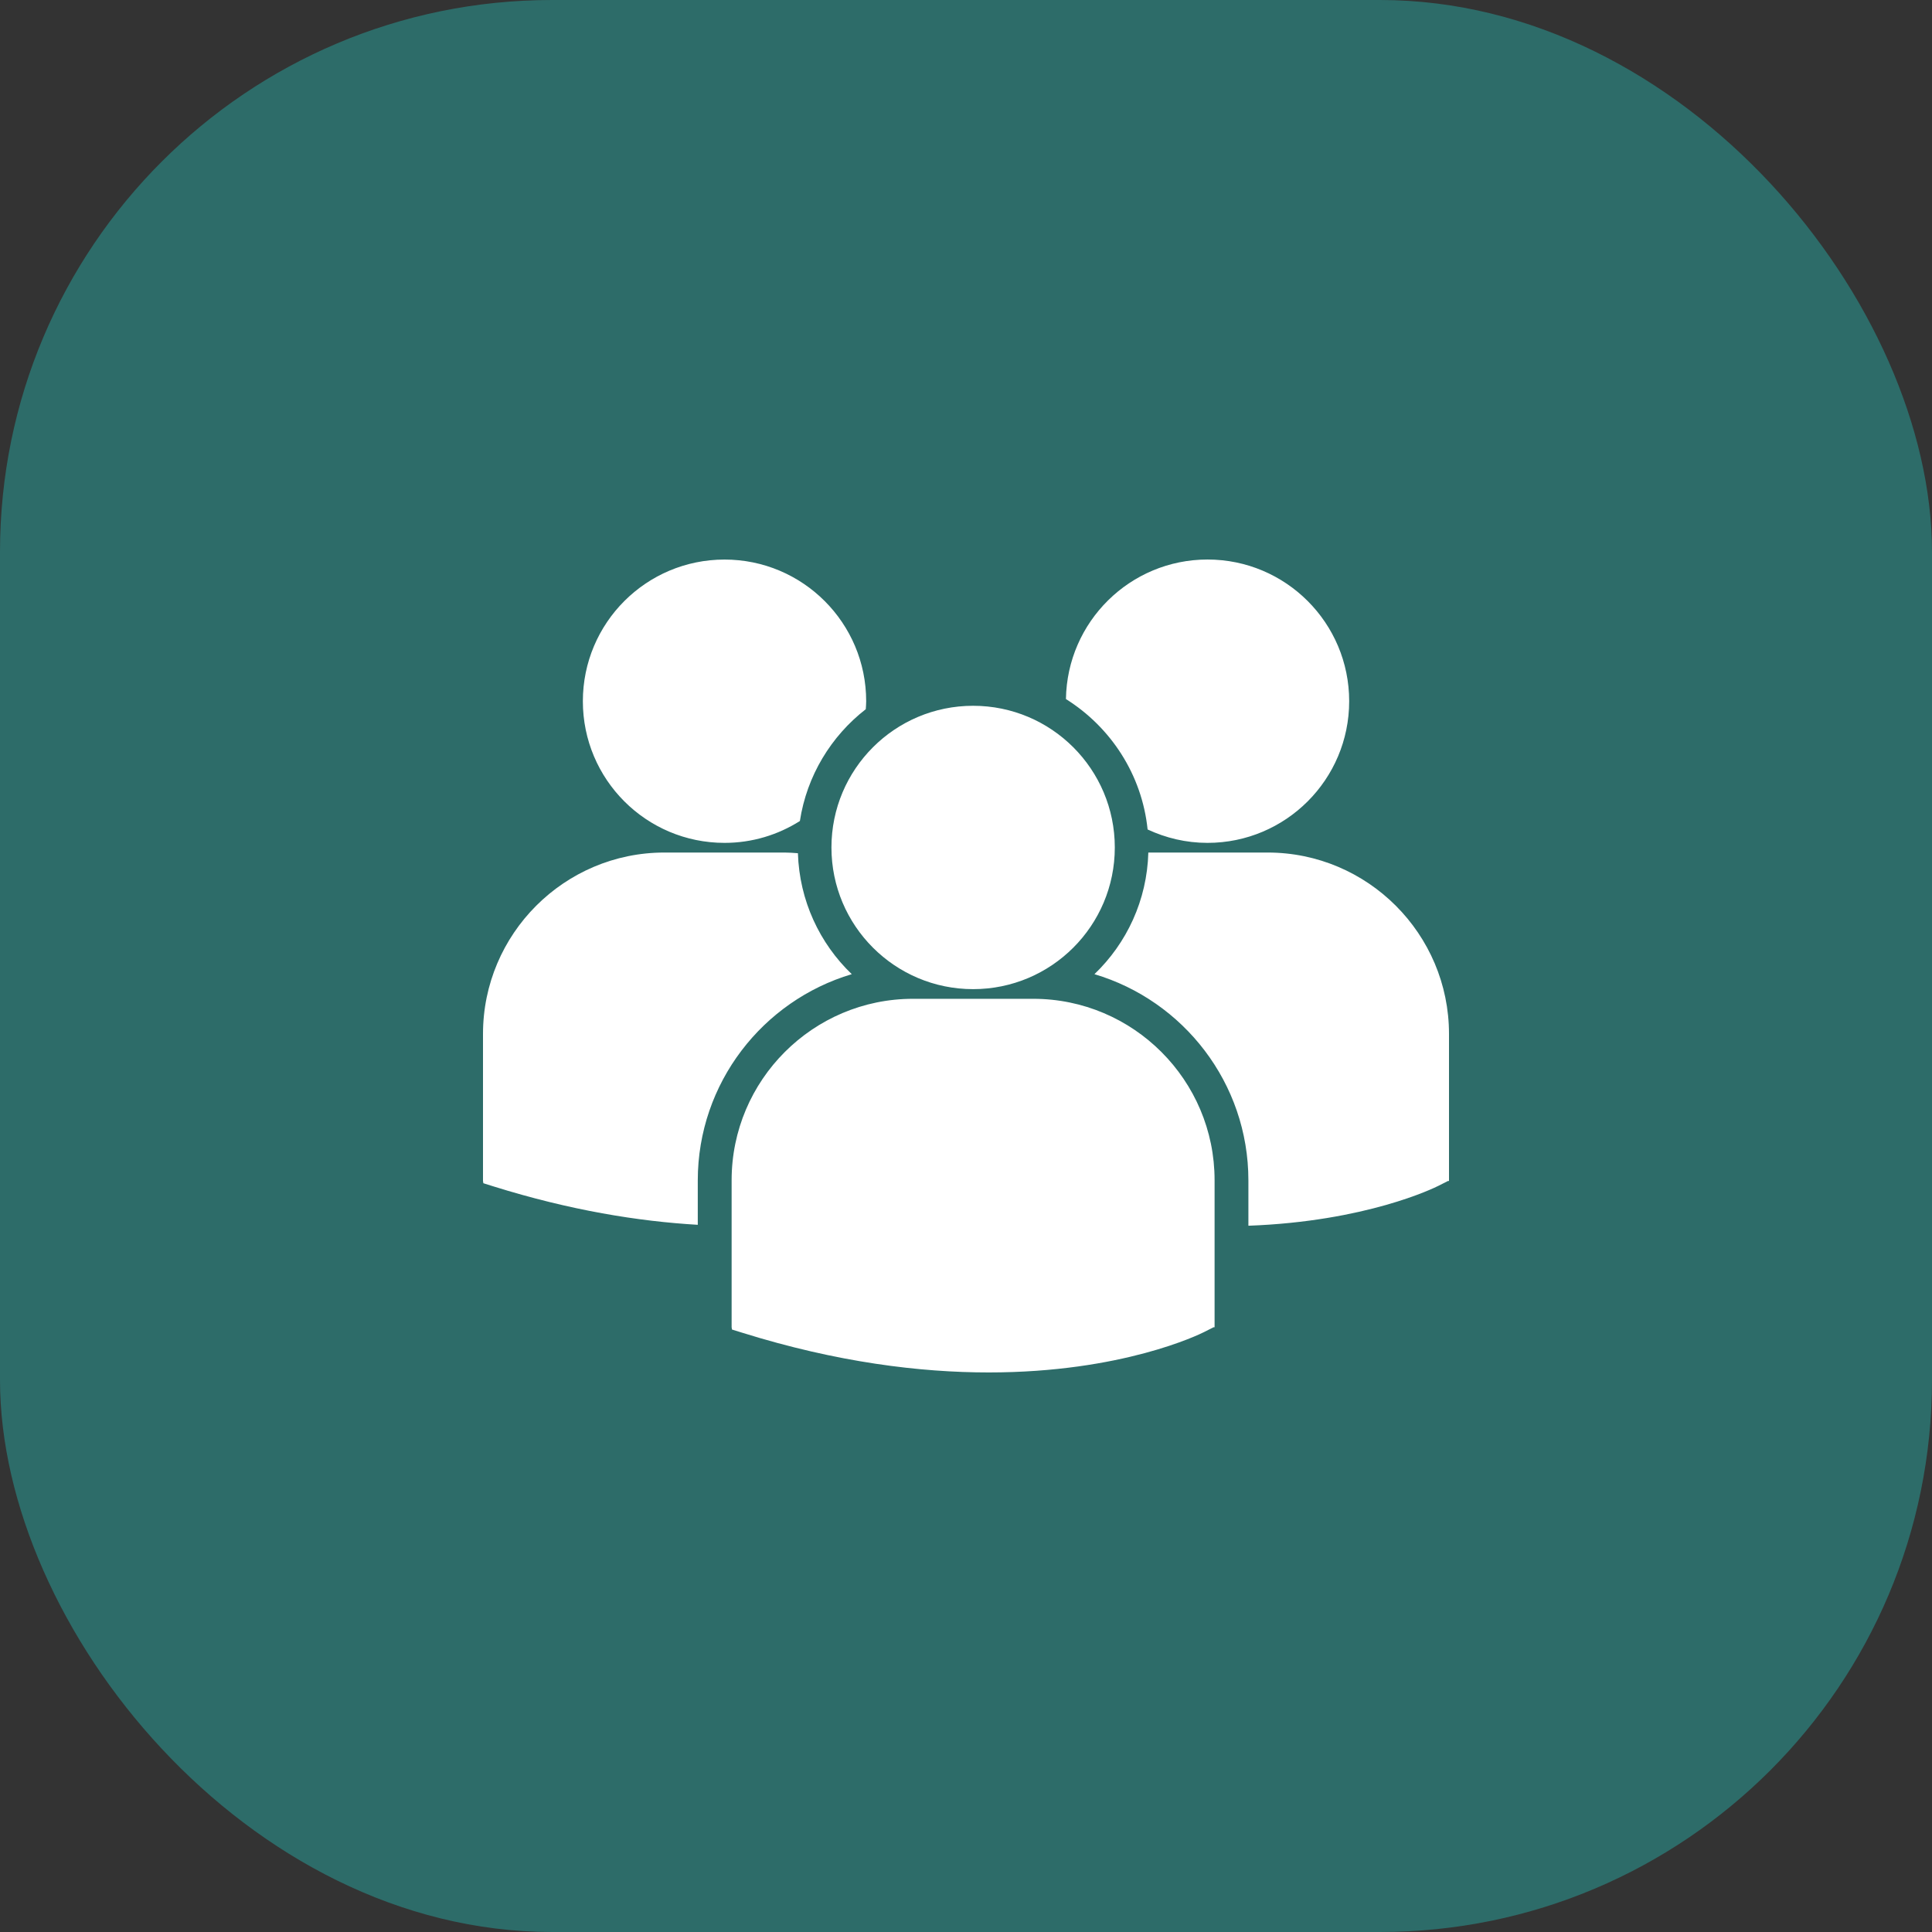 <svg width="48" height="48" viewBox="0 0 48 48" fill="none" xmlns="http://www.w3.org/2000/svg">
<rect x="0" y="0" width="48" height="48" fill="#333333" stroke="none"/>
<rect width="48" height="48" rx="13.714" fill="#2D6C69"/>
<path d="M26.483 17.368C27.593 18.064 28.371 19.241 28.512 20.608C28.965 20.819 29.467 20.941 30 20.941C31.944 20.941 33.52 19.365 33.52 17.421C33.52 15.477 31.944 13.901 30 13.901C28.074 13.902 26.512 15.45 26.483 17.368ZM24.177 24.575C26.121 24.575 27.697 22.999 27.697 21.055C27.697 19.111 26.121 17.535 24.177 17.535C22.233 17.535 20.657 19.111 20.657 21.055C20.657 22.999 22.233 24.575 24.177 24.575ZM25.67 24.815H22.683C20.198 24.815 18.177 26.837 18.177 29.322V32.974L18.186 33.032L18.437 33.11C20.809 33.851 22.869 34.098 24.565 34.098C27.878 34.098 29.797 33.154 29.916 33.094L30.151 32.975H30.176V29.322C30.177 26.837 28.155 24.815 25.67 24.815ZM31.494 21.181H28.53C28.498 22.367 27.992 23.435 27.191 24.203C29.4 24.859 31.016 26.908 31.016 29.327V30.453C33.942 30.346 35.629 29.516 35.74 29.46L35.975 29.341H36V25.688C36 23.203 33.978 21.181 31.494 21.181ZM18.001 20.941C18.689 20.941 19.33 20.741 19.873 20.398C20.045 19.273 20.648 18.29 21.51 17.62C21.514 17.554 21.52 17.489 21.52 17.422C21.52 15.478 19.944 13.902 18.001 13.902C16.056 13.902 14.481 15.478 14.481 17.422C14.481 19.365 16.056 20.941 18.001 20.941ZM21.162 24.203C20.365 23.439 19.861 22.376 19.824 21.198C19.714 21.19 19.605 21.181 19.493 21.181H16.507C14.022 21.181 12 23.203 12 25.688V29.341L12.009 29.397L12.261 29.476C14.163 30.07 15.861 30.344 17.336 30.43V29.327C17.337 26.908 18.952 24.86 21.162 24.203Z" fill="white"/>
</svg>
